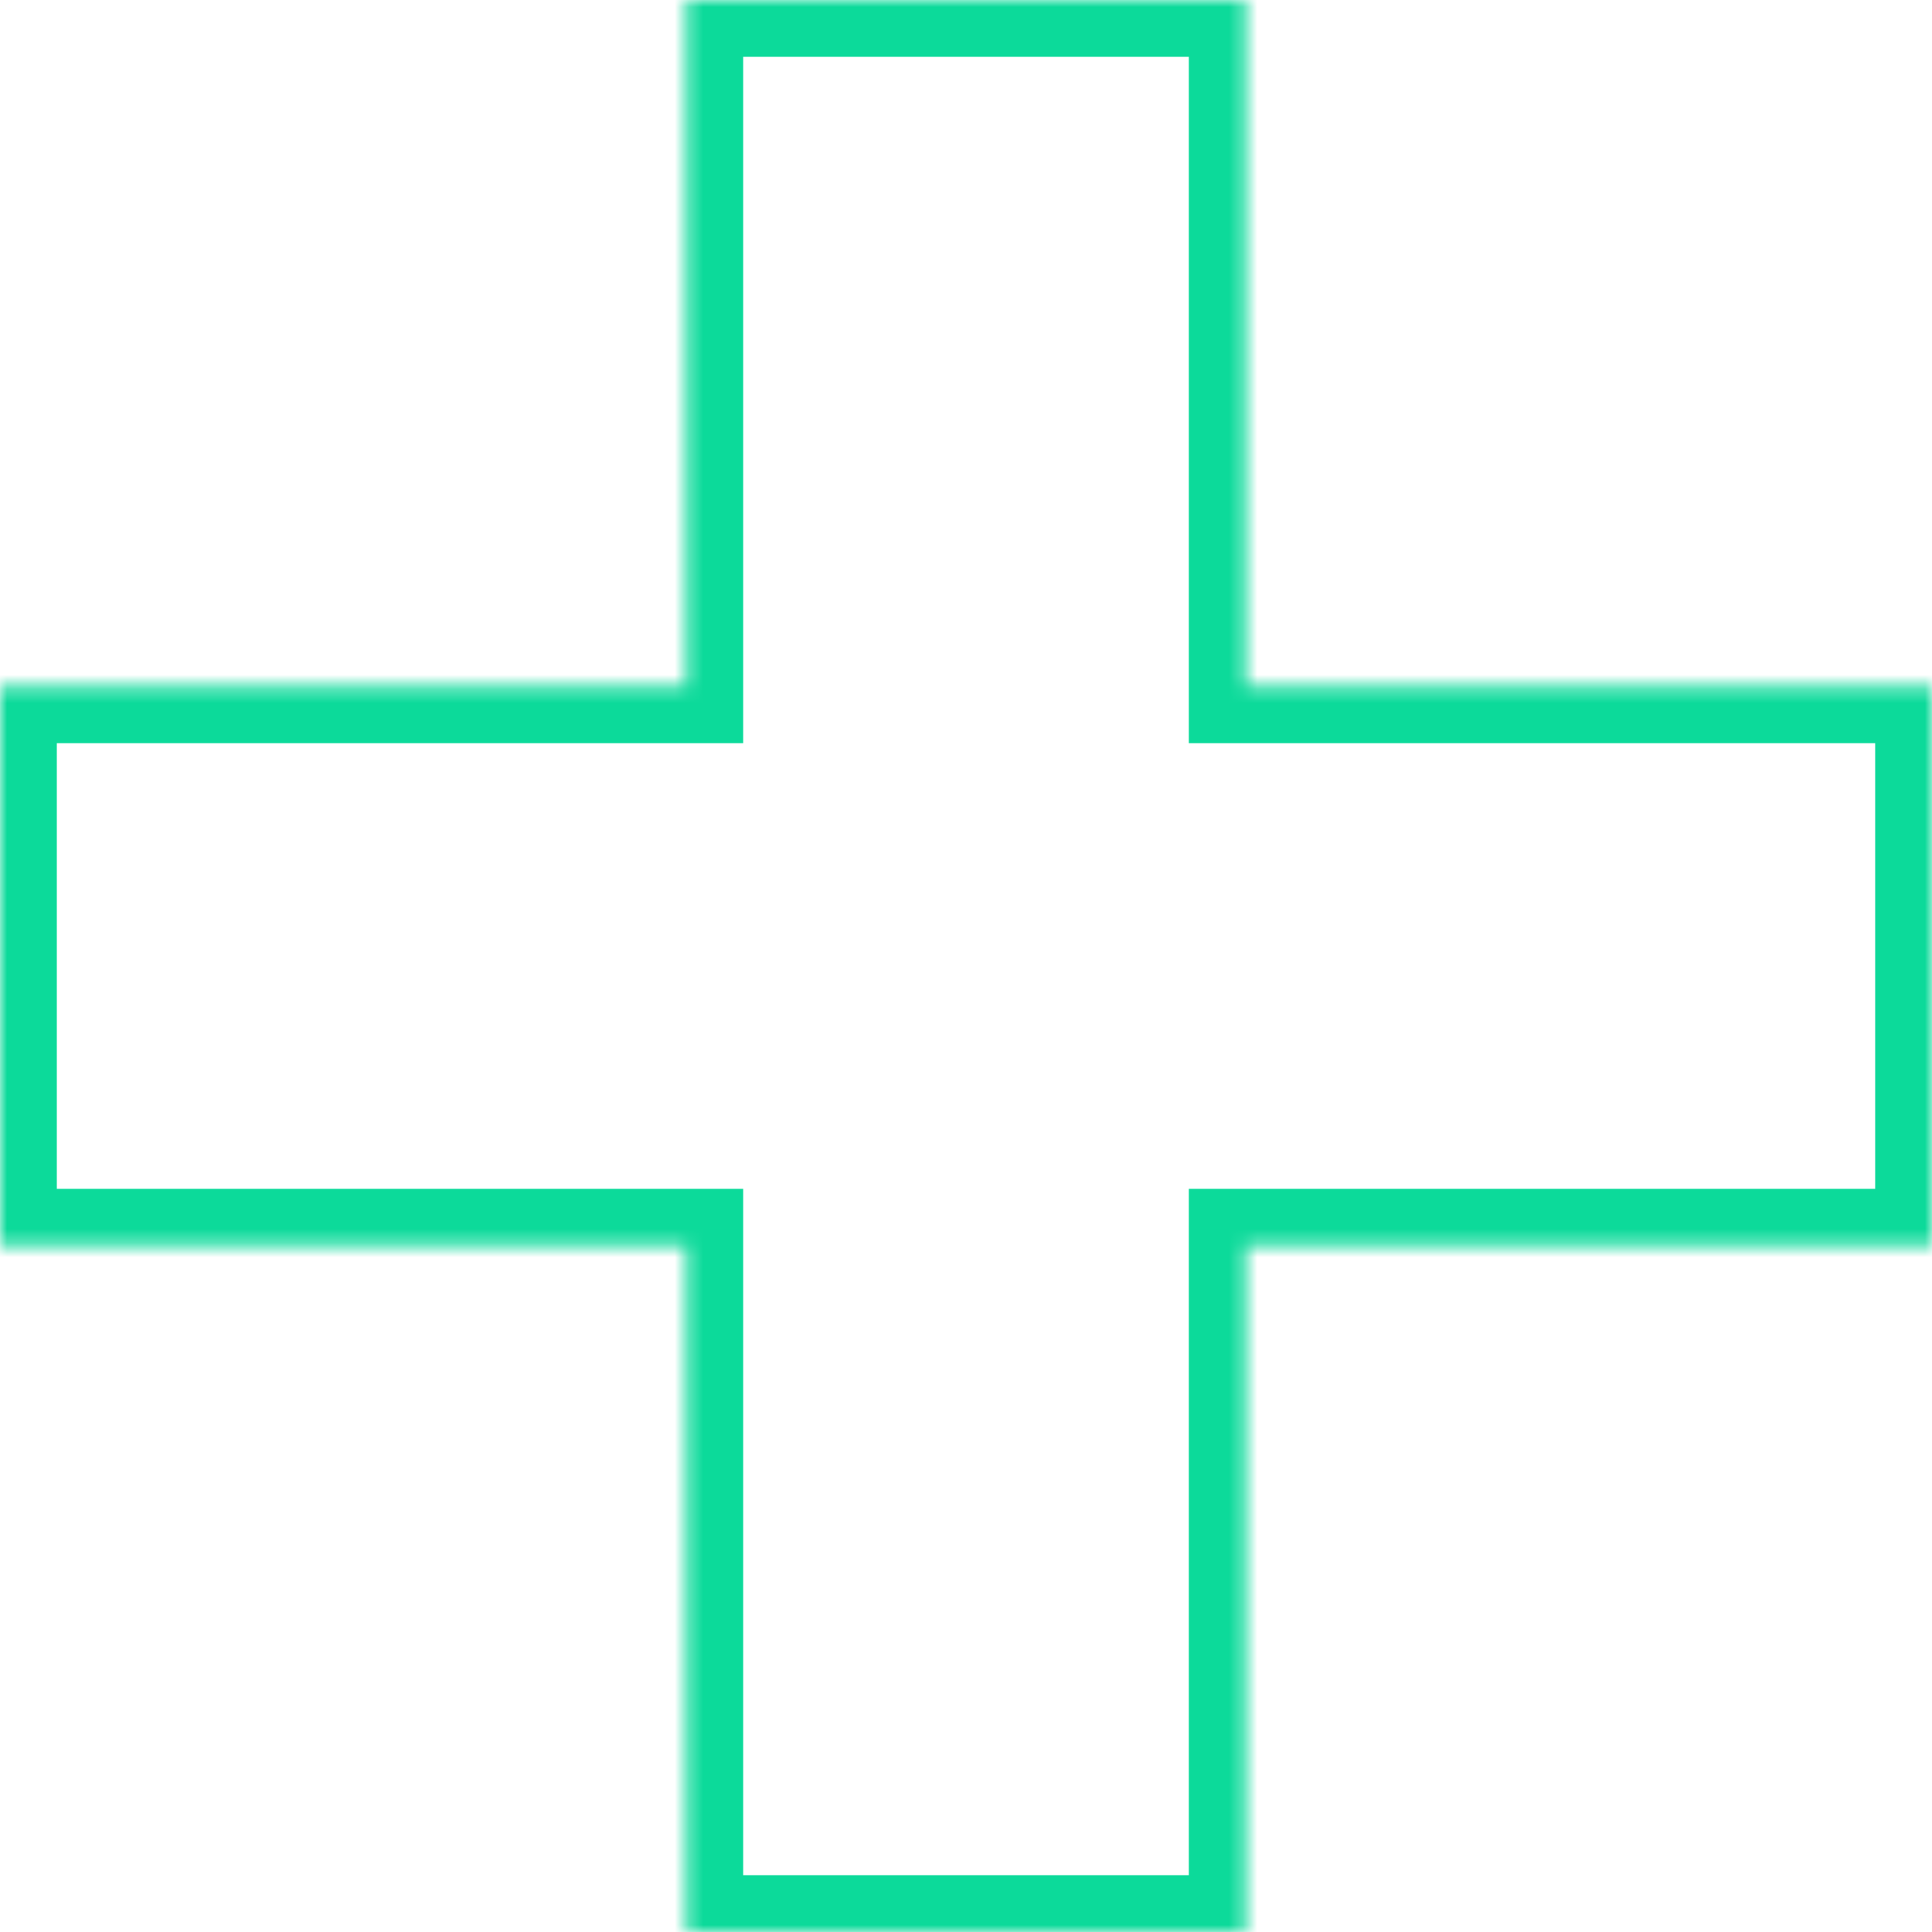 <svg xmlns="http://www.w3.org/2000/svg" width="136" height="136" viewBox="0 0 136 136" fill="none"><mask id="path-1-inside-1_2001_17" fill="white"><path d="M87.685 48.315H136V87.685H87.685V136H48.315V87.685H0V48.315H48.315V0H87.685V48.315Z"/></mask><path d="M87.685 48.315H83.685V52.315H87.685V48.315ZM136 48.315H140V44.315H136V48.315ZM136 87.685V91.685H140V87.685H136ZM87.685 87.685V83.685H83.685V87.685H87.685ZM87.685 136V140H91.685V136H87.685ZM48.315 136H44.315V140H48.315V136ZM48.315 87.685H52.315V83.685H48.315V87.685ZM0 87.685H-4V91.685H0V87.685ZM0 48.315V44.315H-4V48.315H0ZM48.315 48.315V52.315H52.315V48.315H48.315ZM48.315 0V-4H44.315V0H48.315ZM87.685 0H91.685V-4H87.685V0ZM87.685 48.315V52.315H136V48.315V44.315H87.685V48.315ZM136 48.315H132V87.685H136H140V48.315H136ZM136 87.685V83.685H87.685V87.685V91.685H136V87.685ZM87.685 87.685H83.685V136H87.685H91.685V87.685H87.685ZM87.685 136V132H48.315V136V140H87.685V136ZM48.315 136H52.315V87.685H48.315H44.315V136H48.315ZM48.315 87.685V83.685H0V87.685V91.685H48.315V87.685ZM0 87.685H4V48.315H0H-4V87.685H0ZM0 48.315V52.315H48.315V48.315V44.315H0V48.315ZM48.315 48.315H52.315V0H48.315H44.315V48.315H48.315ZM48.315 0V4H87.685V0V-4H48.315V0ZM87.685 0H83.685V48.315H87.685H91.685V0H87.685Z" fill="#0CDA9A" mask="url(#path-1-inside-1_2001_17)"/></svg>